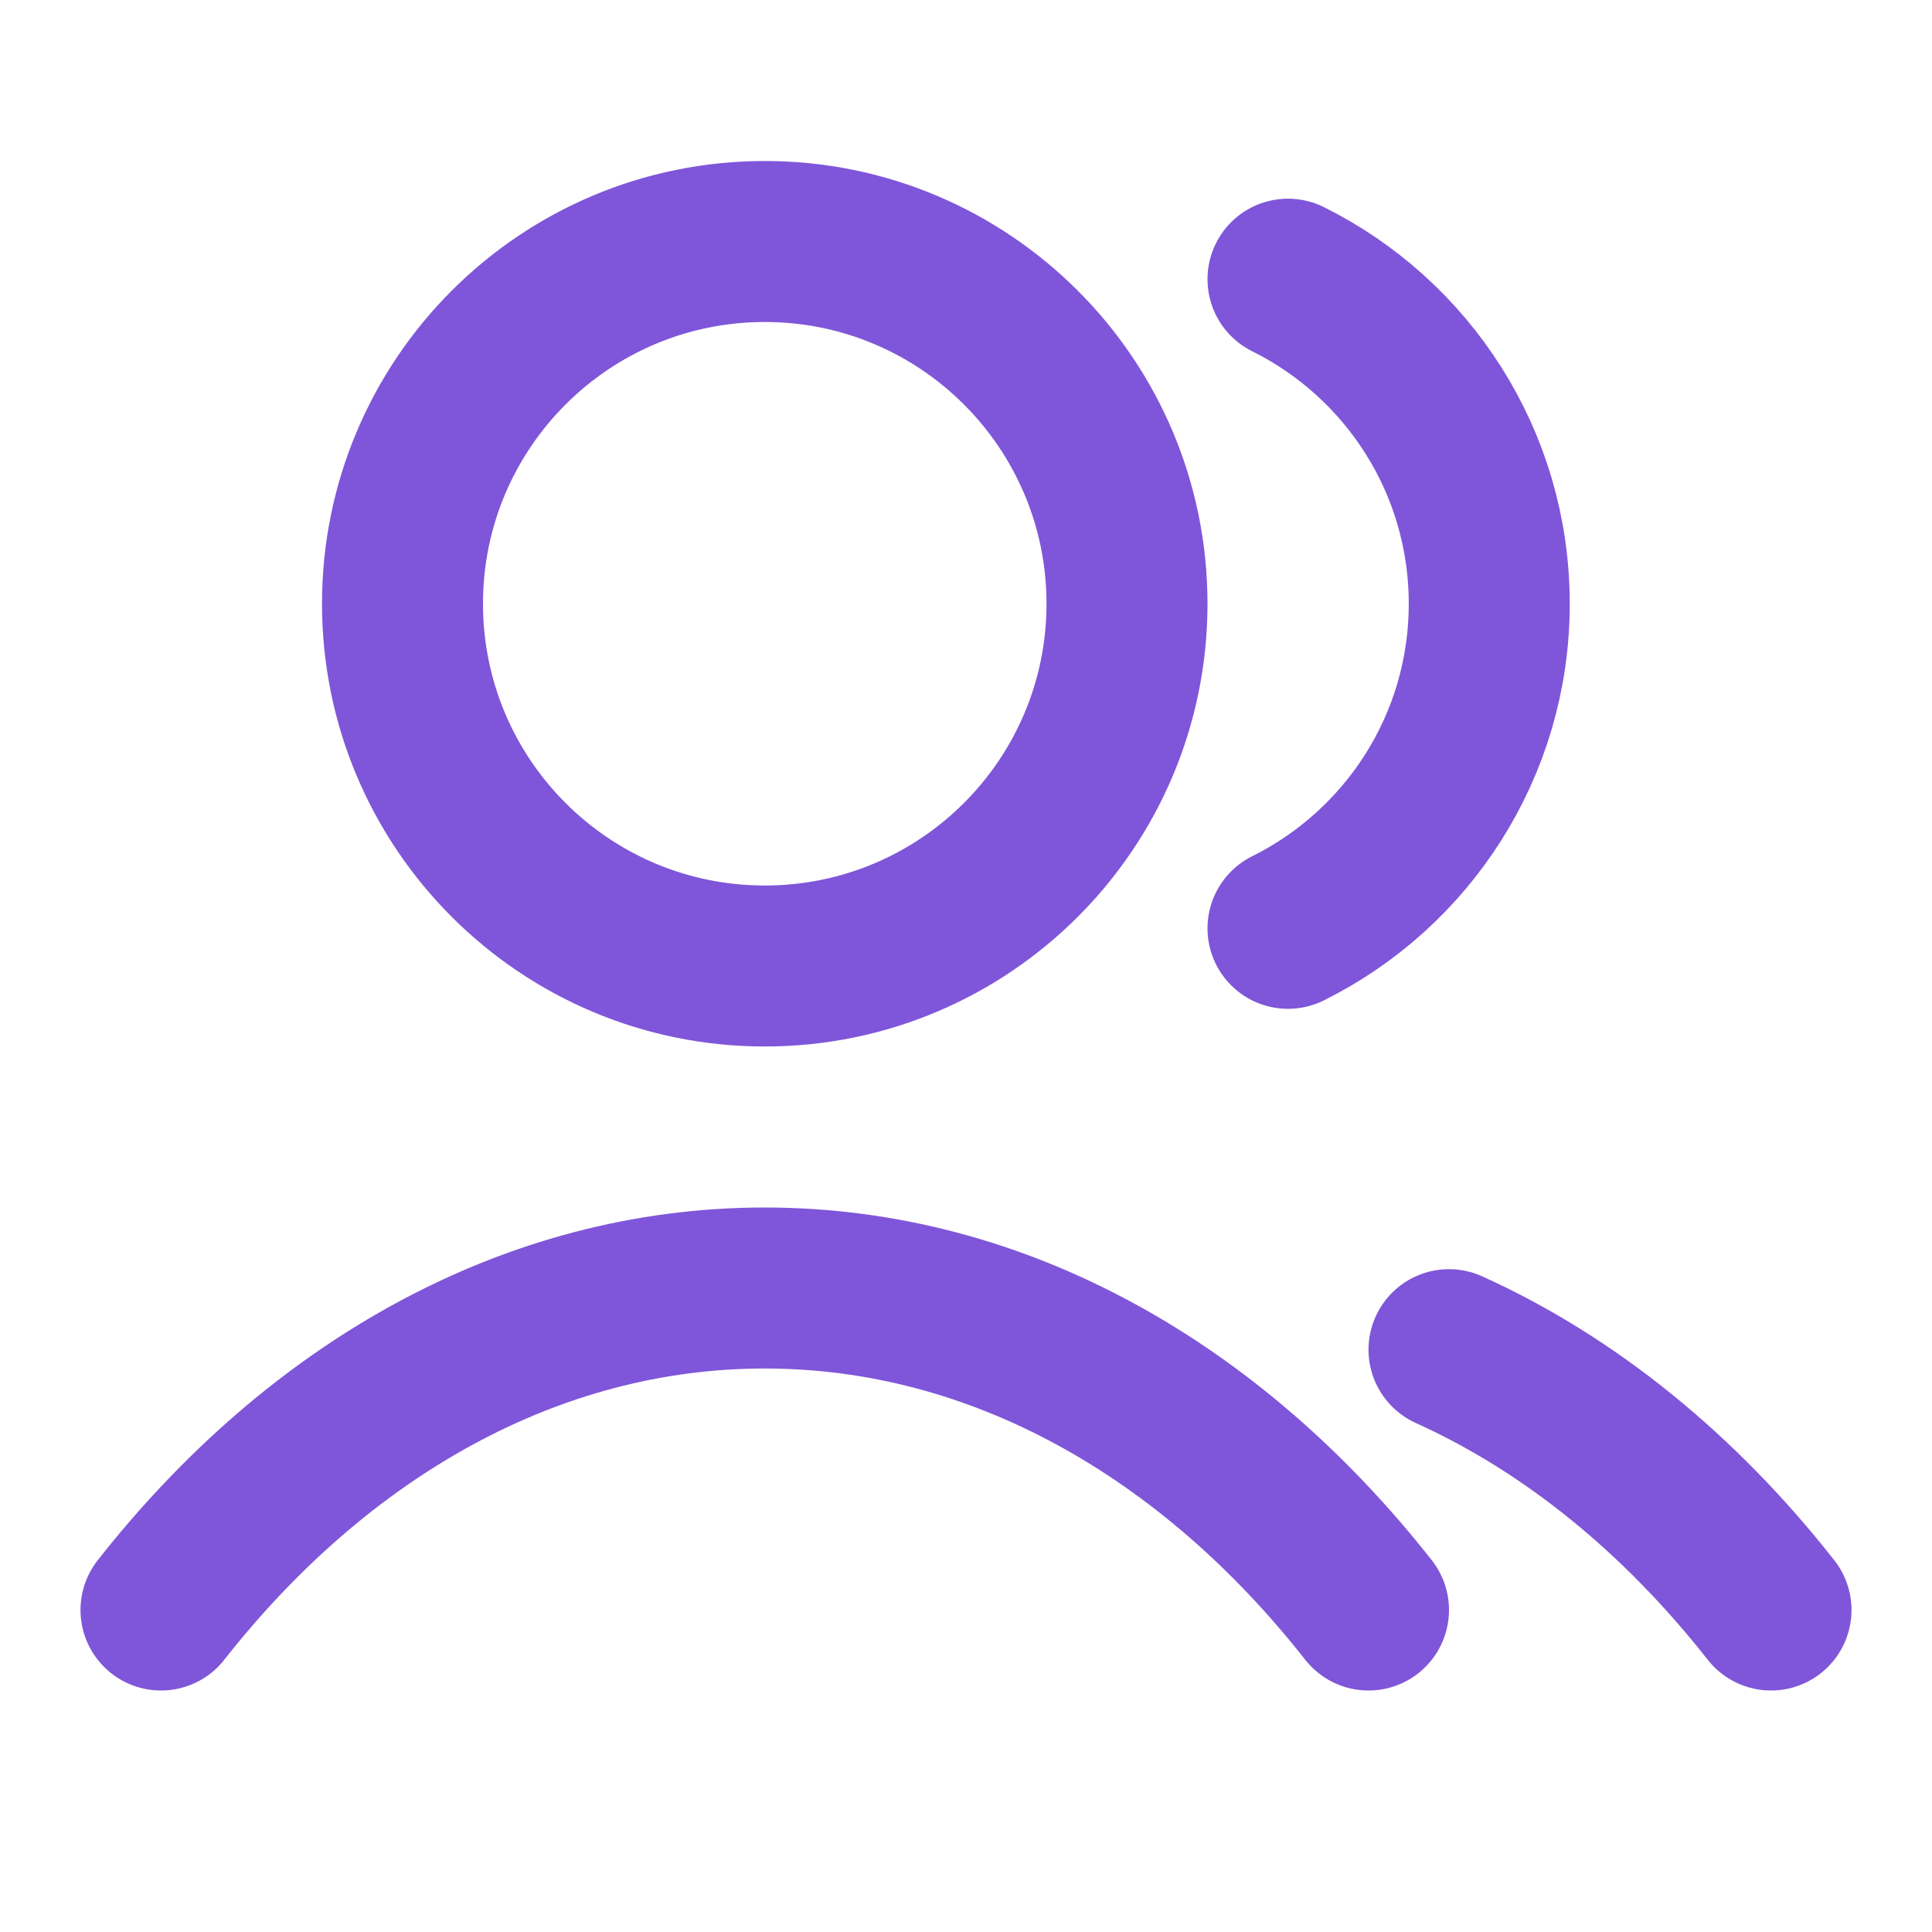 <svg width="24" height="24" viewBox="0 0 24 24" fill="none" xmlns="http://www.w3.org/2000/svg">
<g id="users-02">
<path id="Icon" d="M16 3.468C17.482 4.204 18.5 5.733 18.5 7.5C18.5 9.267 17.482 10.796 16 11.532M18 16.766C19.512 17.45 20.872 18.565 22 20M2 20C3.946 17.523 6.589 16 9.5 16C12.411 16 15.053 17.523 17 20M14 7.5C14 9.985 11.985 12 9.5 12C7.015 12 5 9.985 5 7.5C5 5.015 7.015 3 9.5 3C11.985 3 14 5.015 14 7.5Z" stroke="#7F56D9" stroke-width="2" stroke-linecap="round" stroke-linejoin="round"/>
</g>
</svg>
